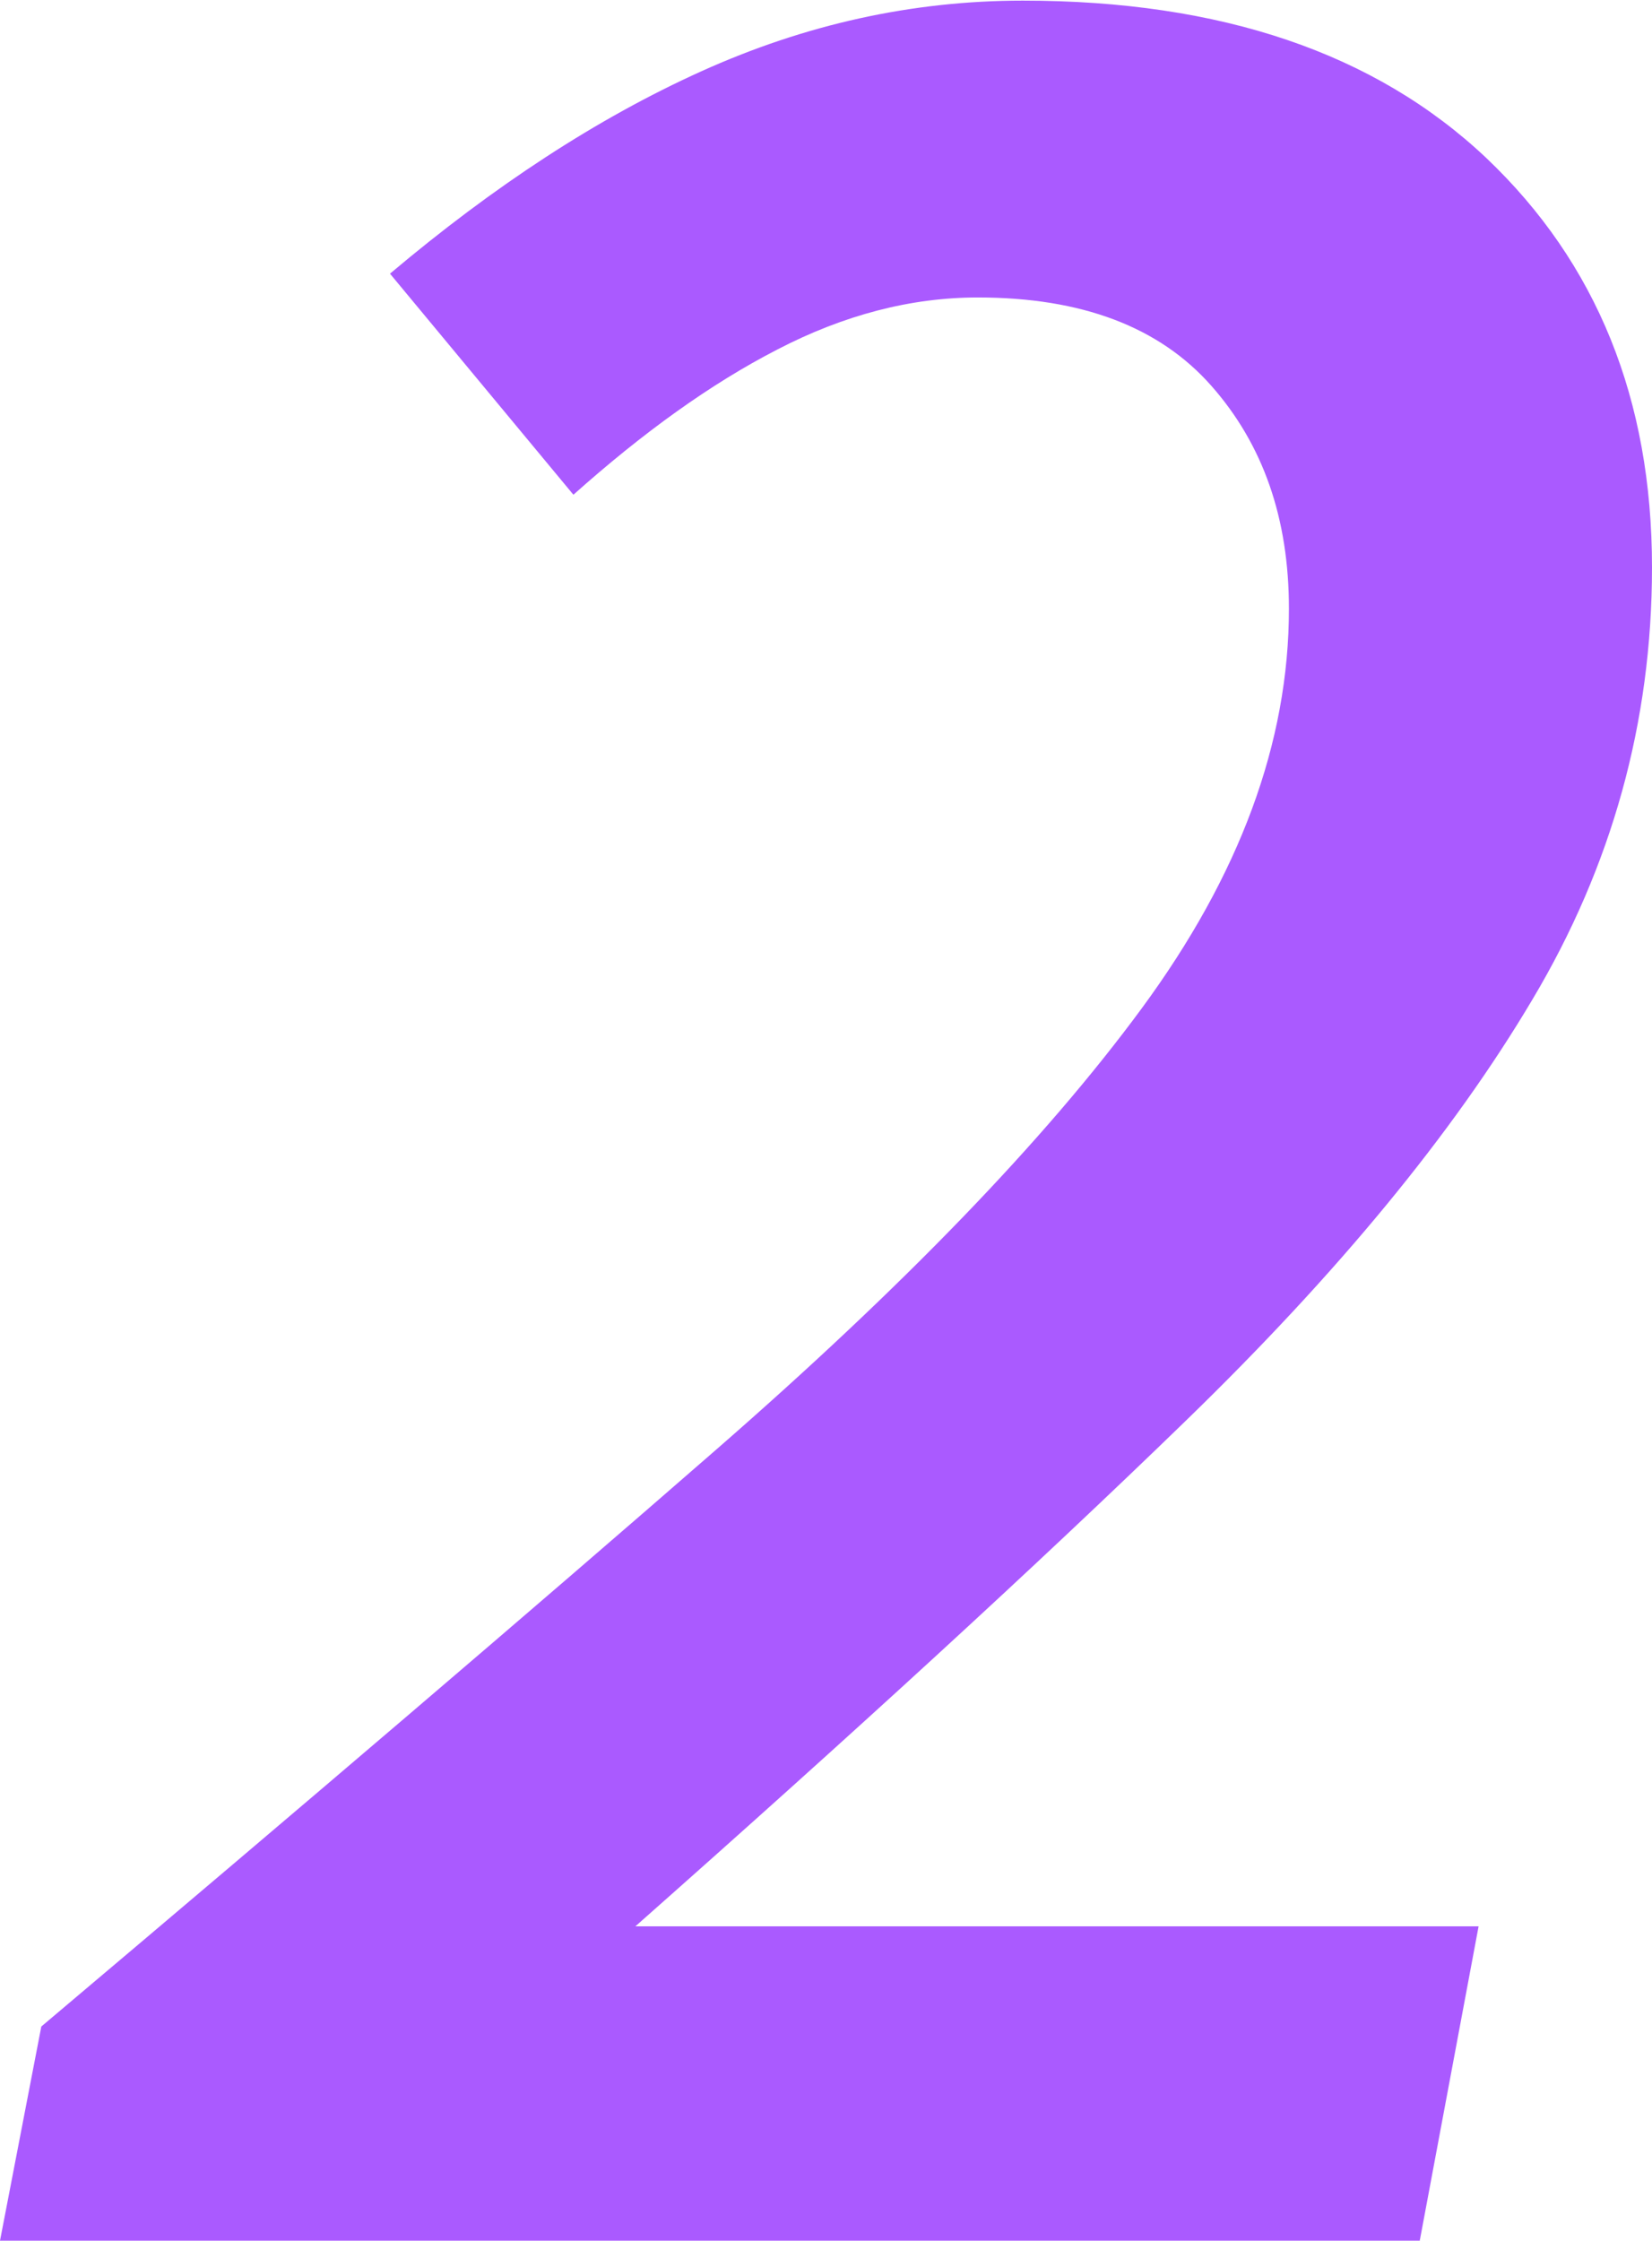 <?xml version="1.0" encoding="UTF-8"?><svg id="Layer_1" xmlns="http://www.w3.org/2000/svg" viewBox="0 0 26.39 35.78"><defs><style>.cls-1{fill:#aa5aff;}</style></defs><path class="cls-1" d="M0,35.78l.66-3.42c4.23-3.57,7.83-6.64,10.79-9.22,2.96-2.58,5.23-4.92,6.79-7.04,1.56-2.12,2.35-4.24,2.35-6.38,0-1.44-.41-2.62-1.24-3.56-.83-.94-2.07-1.41-3.73-1.41-1.07,0-2.14.28-3.2.83-1.07.55-2.15,1.33-3.26,2.32l-2.93-3.53c1.66-1.4,3.31-2.48,4.97-3.23,1.66-.75,3.37-1.13,5.14-1.13,3.17,0,5.63.84,7.4,2.51,1.77,1.68,2.65,3.86,2.65,6.54,0,2.47-.64,4.77-1.91,6.9-1.27,2.14-3.11,4.37-5.52,6.71-2.41,2.34-5.35,5.03-8.81,8.09h13.47l-.94,5.02H0Z"/></svg>